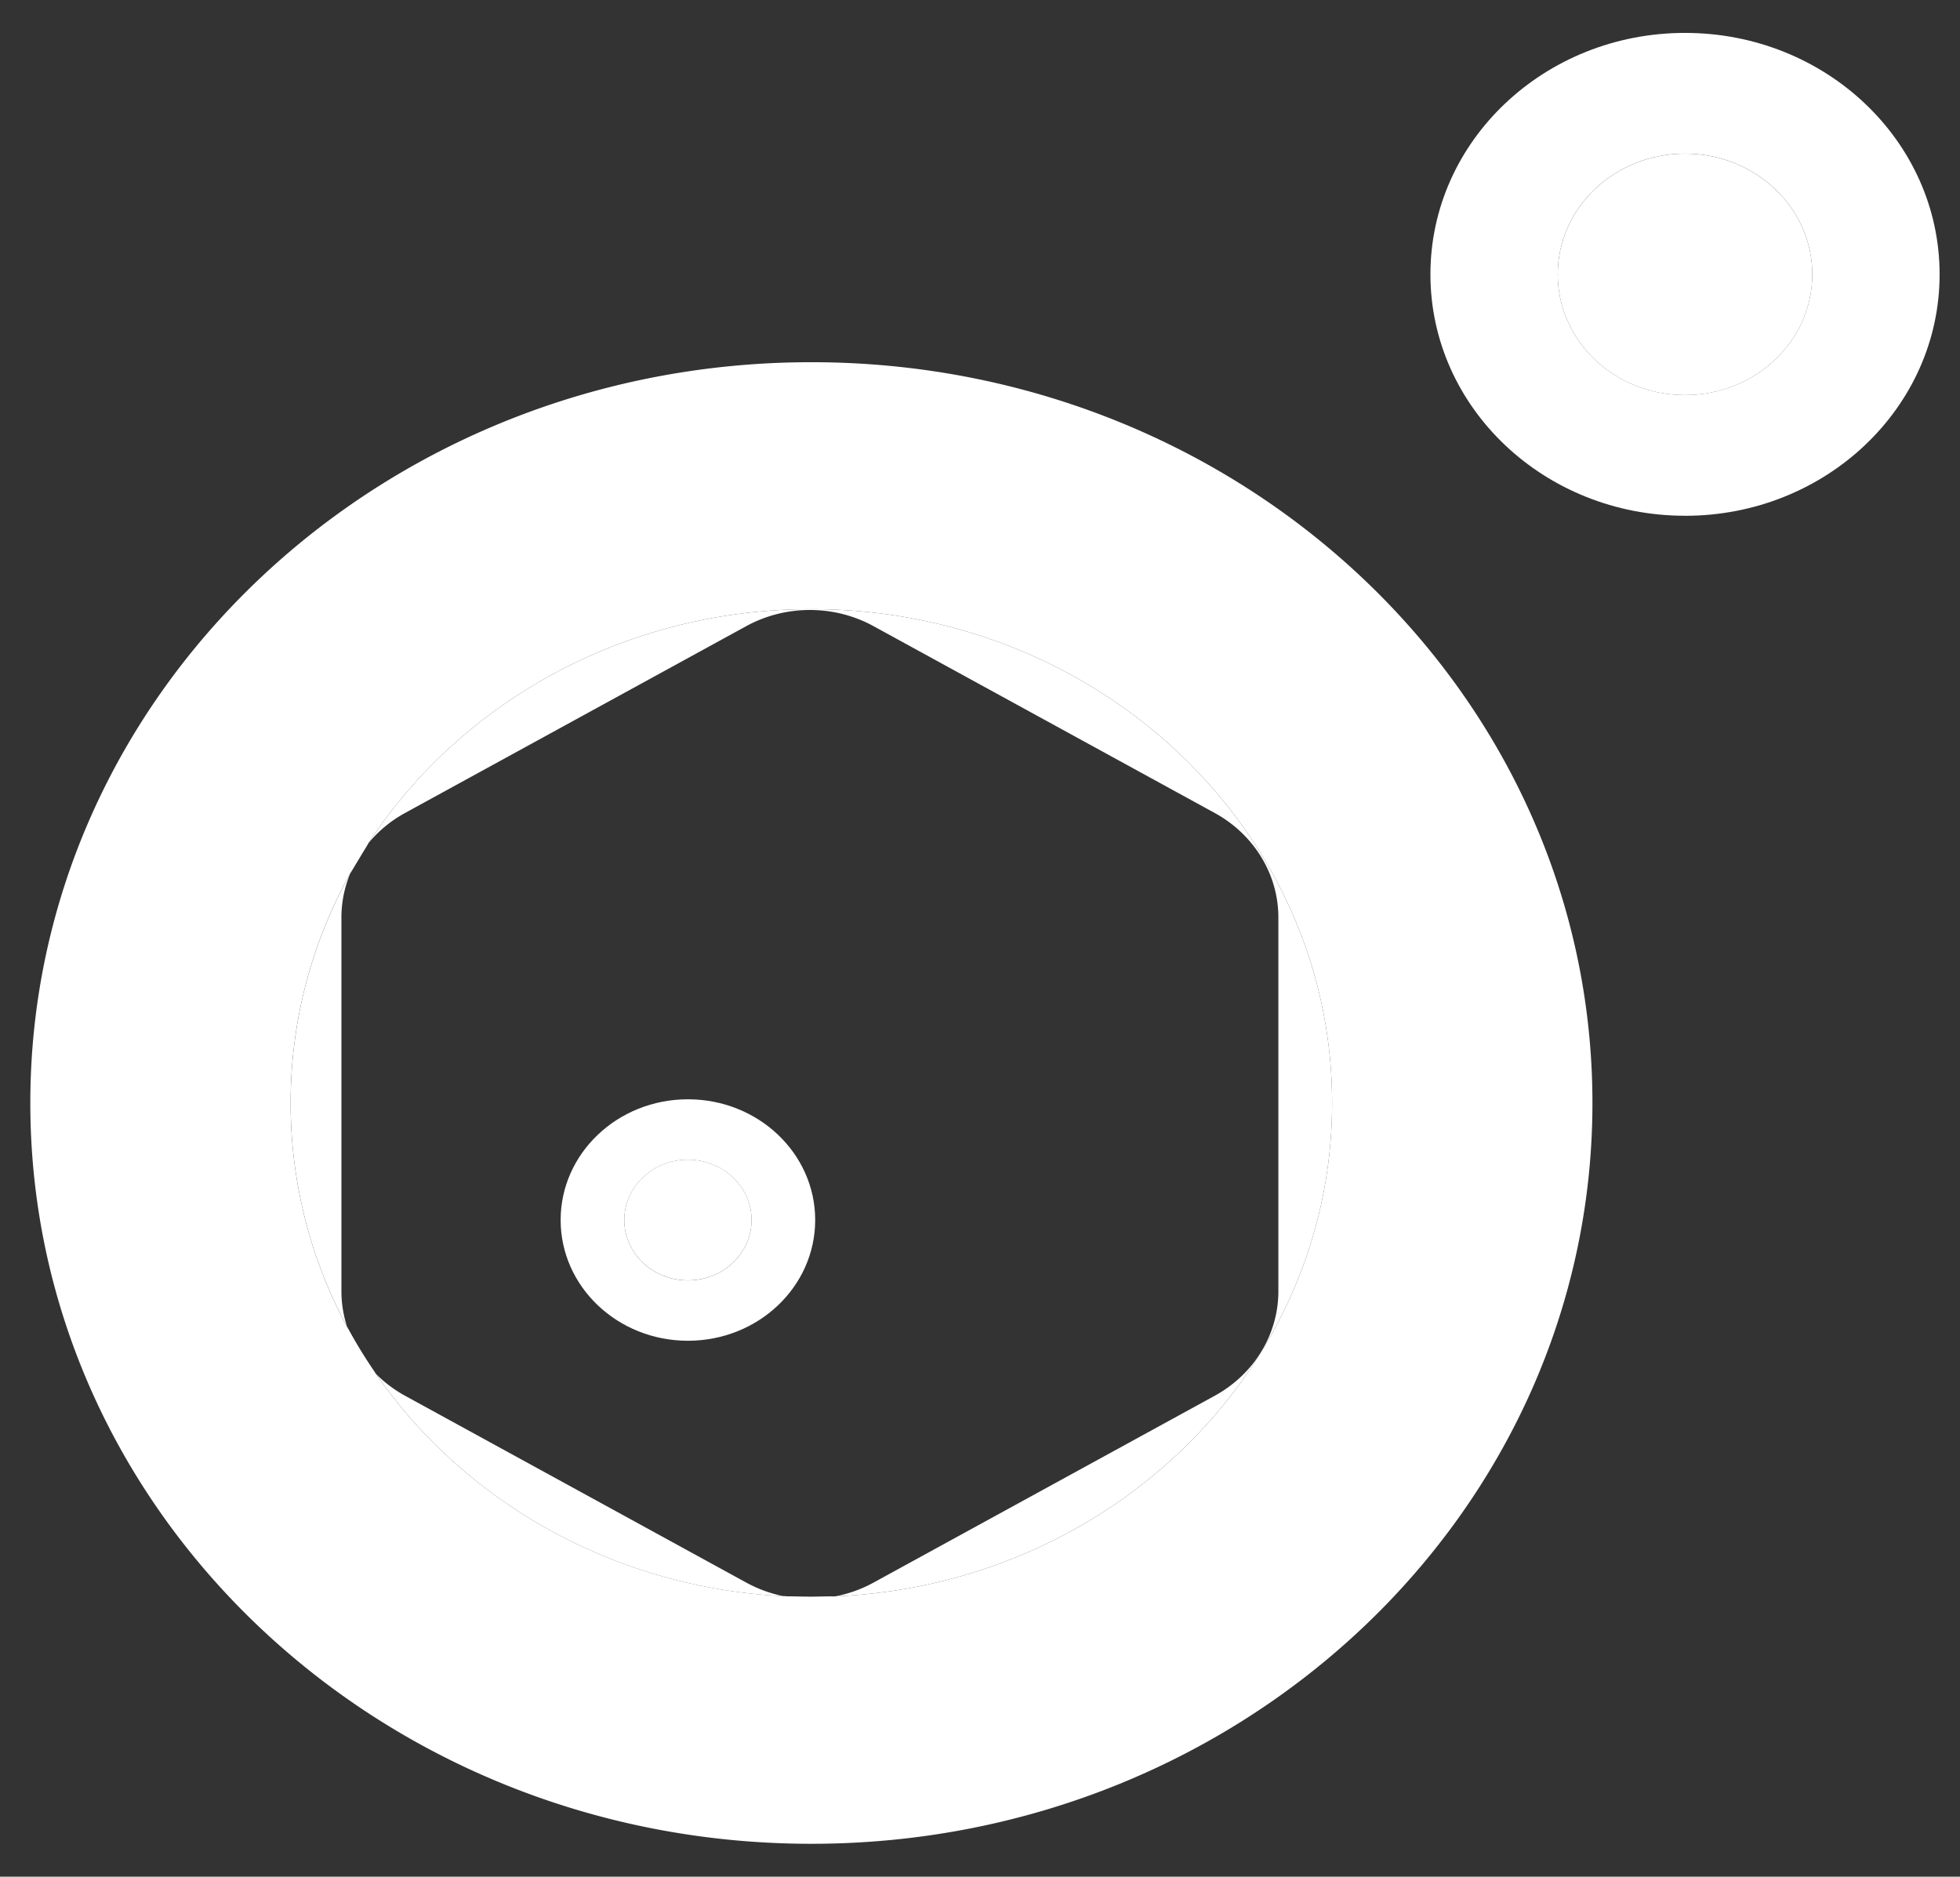 <svg xmlns="http://www.w3.org/2000/svg" width="47" height="45" fill="#fff" xmlns:v="https://vecta.io/nano"><rect width="100%" height="100%" fill="#333333" stroke="none"/><path fill-rule="evenodd" d="M16.496 32.149c1.686 0 3.052-1.296 3.052-2.895s-1.367-2.895-3.052-2.895-3.052 1.296-3.052 2.895 1.367 2.895 3.052 2.895zm0-1.447c.843 0 1.526-.648 1.526-1.447s-.683-1.447-1.526-1.447-1.526.648-1.526 1.447.683 1.447 1.526 1.447z"/><path d="M18.022 29.254c0 .799-.683 1.447-1.526 1.447s-1.526-.648-1.526-1.447.683-1.447 1.526-1.447 1.526.648 1.526 1.447z"/><path fill-rule="evenodd" d="M40.406 12.368c3.371 0 6.105-2.592 6.105-5.789S43.778.789 40.406.789s-6.105 2.592-6.105 5.789 2.733 5.789 6.105 5.789zm0-2.895c1.686 0 3.052-1.296 3.052-2.895s-1.367-2.895-3.052-2.895-3.052 1.296-3.052 2.895 1.367 2.895 3.052 2.895z"/><path d="M43.458 6.579c0 1.599-1.367 2.895-3.052 2.895s-3.052-1.296-3.052-2.895 1.367-2.895 3.052-2.895 3.052 1.296 3.052 2.895z"/><path fill-rule="evenodd" d="M19.456 44.211c10.344 0 18.73-7.953 18.73-17.763S29.801 8.685 19.456 8.685.727 16.637.727 26.448s8.386 17.763 18.73 17.763zm0-5.921a13.43 13.43 0 0 0 .573-.012c6.63-.284 11.914-5.472 11.914-11.83 0-6.54-5.59-11.842-12.487-11.842-4.485 0-8.418 2.243-10.62 5.61-.154.236-.3.478-.437.724-.913 1.645-1.43 3.519-1.43 5.508a11.3 11.3 0 0 0 1.354 5.369 11.69 11.69 0 0 0 .687 1.121c2.118 3.059 5.689 5.132 9.782 5.335a13.39 13.39 0 0 0 .663.016z"/><path d="M20.029 38.278c6.63-.284 11.914-5.472 11.914-11.83 0-6.54-5.59-11.842-12.487-11.842-4.485 0-8.418 2.243-10.62 5.61a3.01 3.01 0 0 1 .877-.722l8.182-4.48c.944-.517 2.108-.517 3.052 0l8.182 4.48c.944.517 1.526 1.473 1.526 2.507v8.96c0 1.034-.582 1.99-1.526 2.507l-8.182 4.48c-.29.159-.6.269-.919.33zM6.97 26.448a11.3 11.3 0 0 0 1.354 5.369 2.77 2.77 0 0 1-.137-.856v-8.96A2.76 2.76 0 0 1 8.4 20.94c-.913 1.645-1.43 3.519-1.43 5.508zm10.926 11.5l-8.182-4.48a3.03 3.03 0 0 1-.703-.529c2.118 3.059 5.689 5.132 9.782 5.335a3.15 3.15 0 0 1-.897-.326z"/><path fill-rule="evenodd" d="M18.793 38.273c.407.081.828.083 1.236.004l-.573.012a13.39 13.39 0 0 1-.663-.016zm-9.782-5.335c-.315-.32-.55-.703-.687-1.121a11.69 11.69 0 0 0 .687 1.121zM8.4 20.94l.437-.724c-.182.22-.329.464-.437.724z"/></svg>
